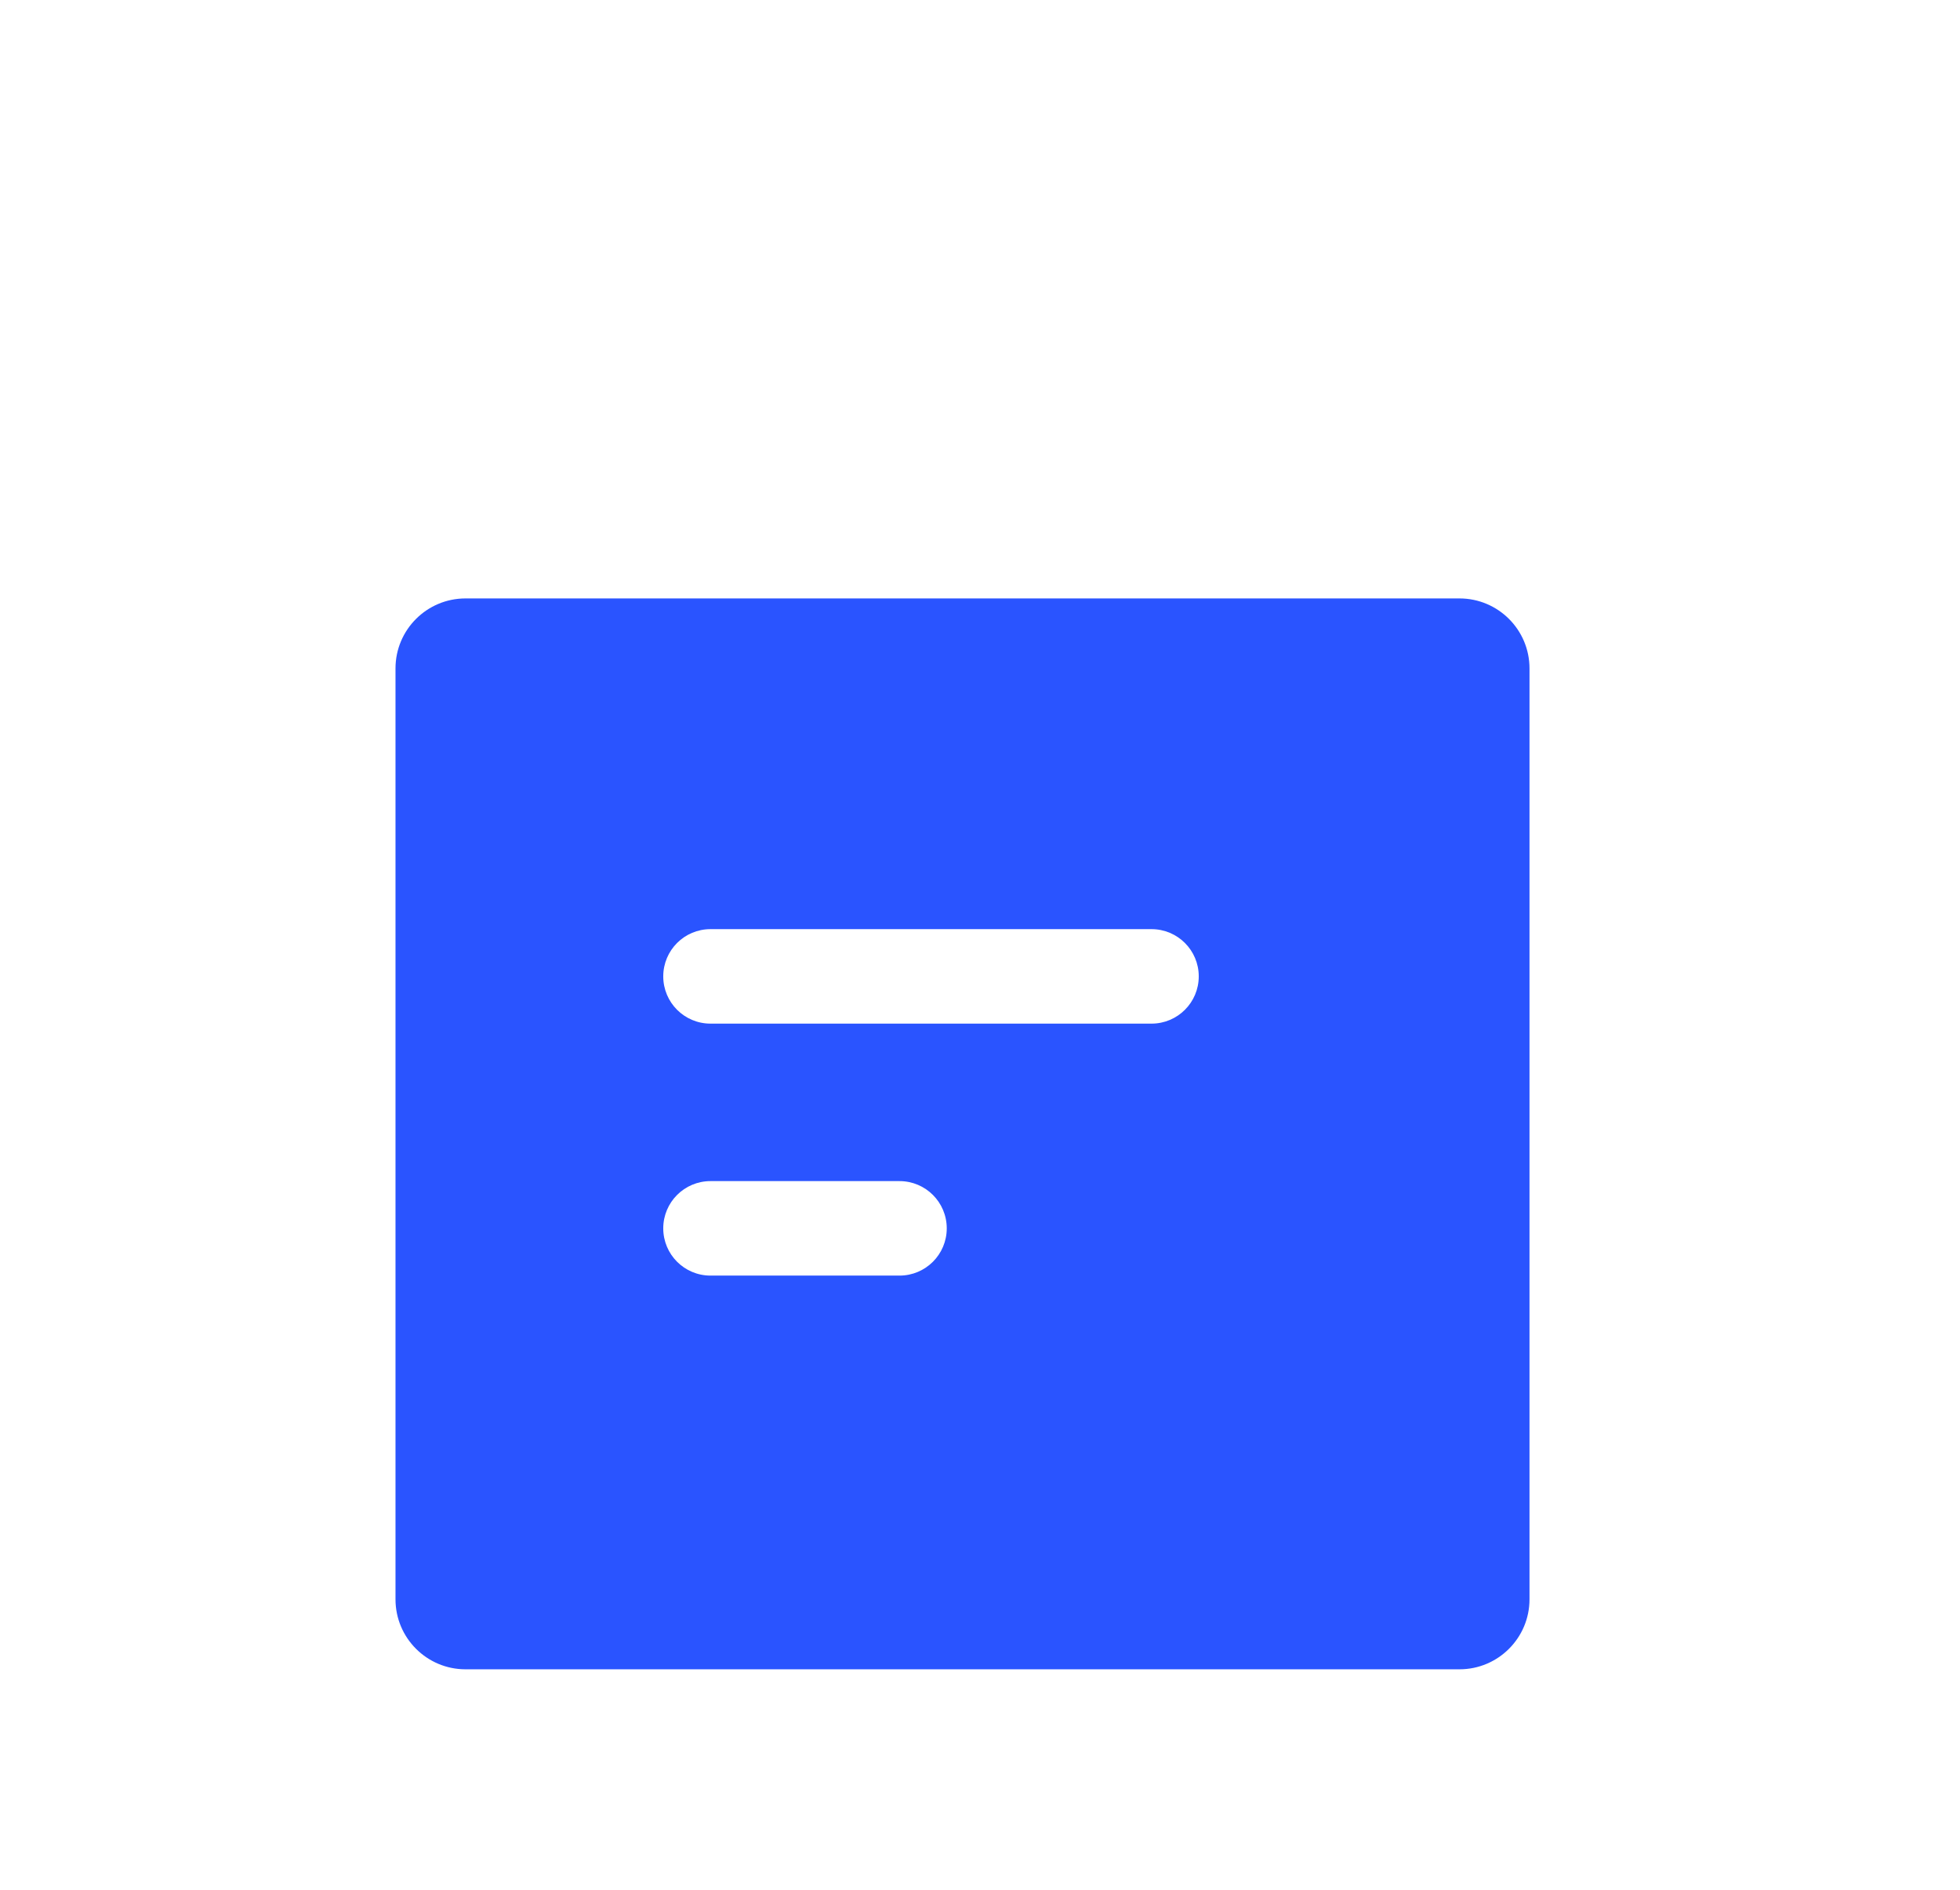 <svg width="28" height="27" viewBox="0 0 28 27" fill="none" xmlns="http://www.w3.org/2000/svg">
<path fill-rule="evenodd" clip-rule="evenodd" d="M21.85 9.55C21.85 8.998 21.402 8.55 20.85 8.55H6.65C6.098 8.55 5.65 8.998 5.65 9.55V22.85C5.65 23.402 6.098 23.85 6.65 23.85H20.85C21.402 23.85 21.85 23.402 21.85 22.85V9.55ZM9.475 13.95C9.475 13.577 9.777 13.275 10.15 13.275H16.45C16.823 13.275 17.125 13.577 17.125 13.95C17.125 14.323 16.823 14.625 16.45 14.625H10.15C9.777 14.625 9.475 14.323 9.475 13.95ZM9.475 17.55C9.475 17.177 9.777 16.875 10.15 16.875H12.85C13.223 16.875 13.525 17.177 13.525 17.55C13.525 17.923 13.223 18.225 12.85 18.225H10.15C9.777 18.225 9.475 17.923 9.475 17.55Z" fill="#2A54FF"/>
</svg>
